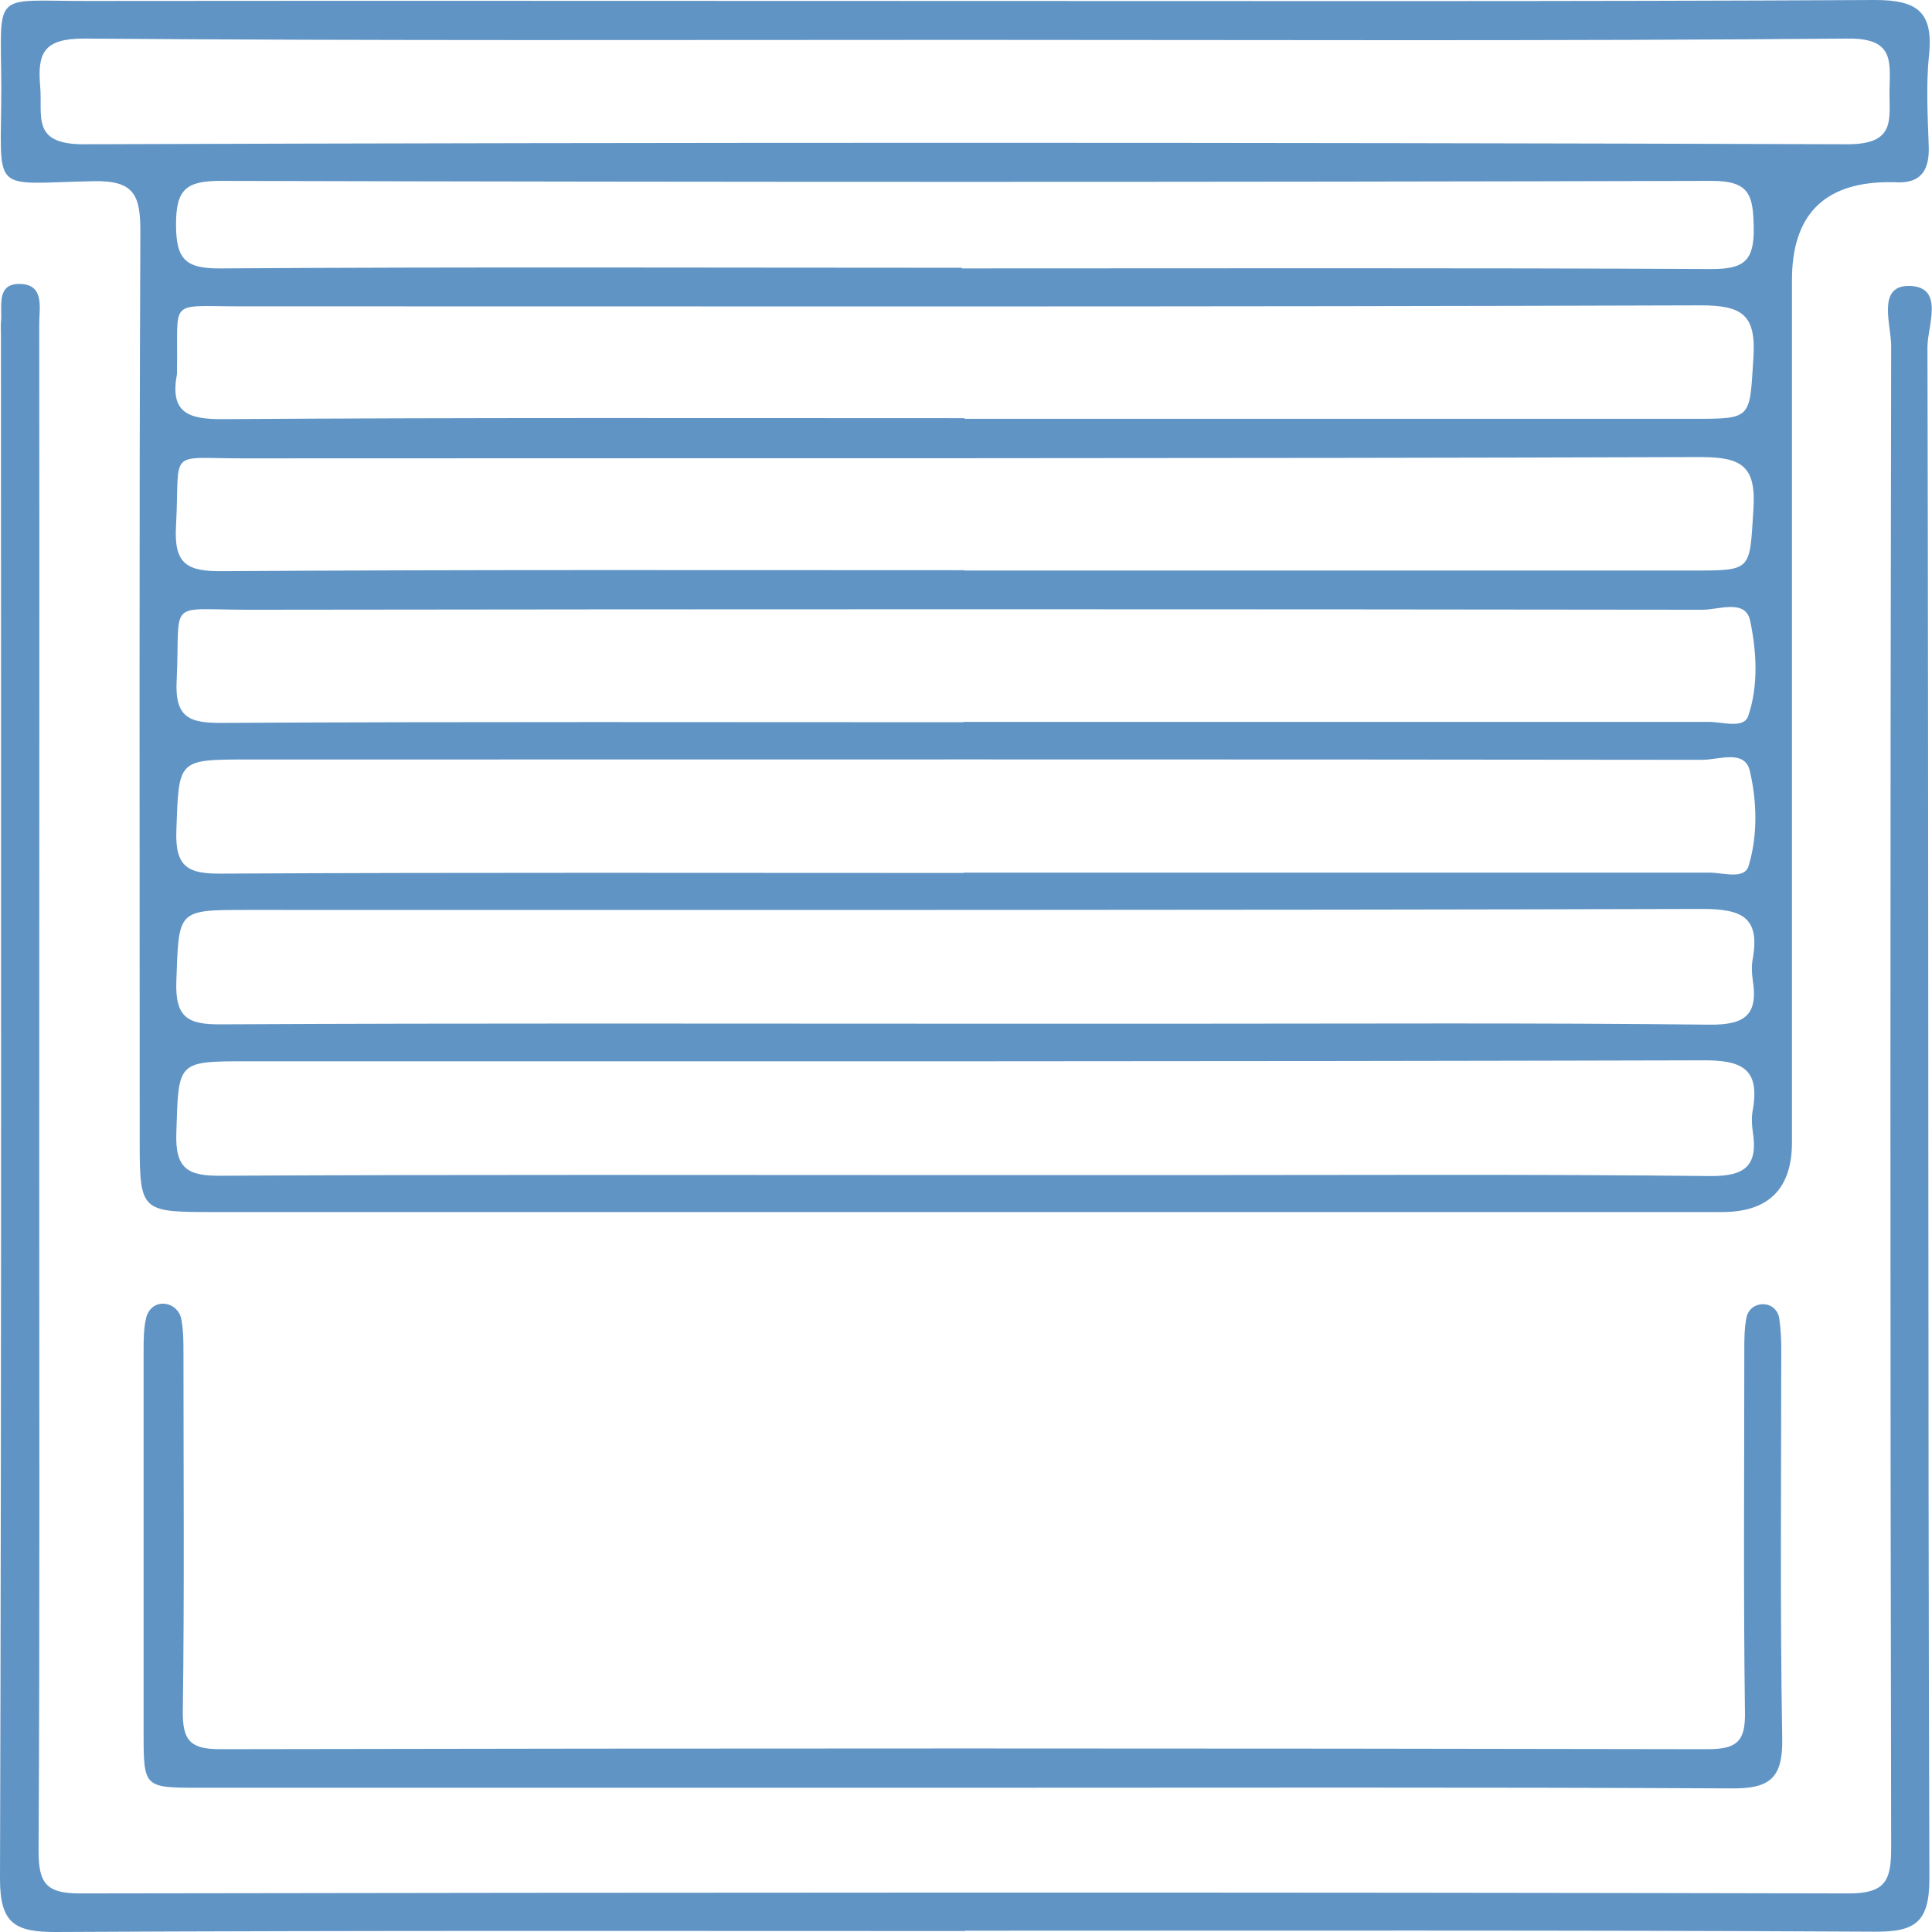 <?xml version="1.0" encoding="UTF-8"?> <svg xmlns="http://www.w3.org/2000/svg" xmlns:xlink="http://www.w3.org/1999/xlink" id="Calque_2" data-name="Calque 2" width="59.6" height="59.6" viewBox="0 0 59.6 59.6"><defs><style> .cls-1 { fill: #6094c5; } .cls-1, .cls-2 { stroke-width: 0px; } .cls-2 { fill: none; } .cls-3 { clip-path: url(#clippath); } </style><clipPath id="clippath"><rect class="cls-2" width="59.6" height="59.6"></rect></clipPath></defs><g id="Calque_1-2" data-name="Calque 1"><g class="cls-3"><g><path class="cls-1" d="M29.78.03C39.13.03,48.49.05,57.84,0c1.31,0,1.8.37,1.67,1.69-.1.94-.04,1.9-.01,2.85.02.77-.29,1.14-1.07,1.08-.09,0-.17,0-.26,0-1.93.04-2.89,1.04-2.89,3.02v26.6c0,1.43-.72,2.15-2.15,2.15H6.44c-2.06,0-2.13-.06-2.13-2.09,0-9.39-.02-18.77.02-28.16,0-1.11-.18-1.58-1.45-1.55C-.36,5.65.04,6.06.04,2.69.03-.31-.28.03,2.63.03c9.05-.01,18.1,0,27.15,0ZM29.74,1.23c-9.05,0-18.1.03-27.15-.04-1.24,0-1.44.44-1.35,1.48.08.9-.29,1.78,1.33,1.78,18.14-.06,36.29-.06,54.43,0,1.52,0,1.27-.8,1.29-1.69.02-.89.12-1.58-1.27-1.57-9.09.08-18.19.04-27.28.04h0ZM29.72,26.92c7.67,0,15.35,0,23.02,0,.41,0,1.07.22,1.2-.2.29-.95.26-2,.04-2.94-.16-.67-.96-.34-1.47-.34-14.96-.02-29.91-.01-44.87-.01-2.18,0-2.12,0-2.2,2.2-.04,1.14.38,1.33,1.4,1.32,7.63-.04,15.26-.02,22.89-.02ZM29.72,31.58h6.86c5.39,0,10.78-.03,16.17.03,1.1.01,1.49-.32,1.32-1.38-.03-.21-.04-.44,0-.65.23-1.29-.34-1.54-1.56-1.54-14.96.04-29.92.03-44.88.03-2.18,0-2.11,0-2.19,2.2-.04,1.13.36,1.34,1.39,1.33,7.63-.04,15.26-.02,22.89-.02ZM29.72,36.25h6.86c5.39,0,10.78-.03,16.17.03,1.09.01,1.49-.32,1.32-1.38-.03-.21-.04-.44,0-.65.23-1.29-.34-1.55-1.56-1.54-14.96.04-29.92.03-44.88.03-2.18,0-2.12,0-2.19,2.2-.04,1.13.36,1.34,1.39,1.33,7.63-.04,15.26-.02,22.89-.02h0ZM29.75,12.92h22.49c1.82,0,1.73,0,1.85-1.87.09-1.34-.34-1.63-1.63-1.63-15.03.05-30.07.03-45.1.03-2.2,0-1.86-.25-1.9,1.95,0,.04,0,.09,0,.13-.22,1.18.31,1.41,1.42,1.4,7.62-.05,15.25-.03,22.88-.03h0ZM29.75,17.6h22.49c1.82,0,1.73,0,1.85-1.87.09-1.34-.34-1.63-1.63-1.63-14.99.05-29.98.03-44.98.04-2.36,0-1.92-.32-2.05,2.08-.07,1.19.34,1.41,1.44,1.4,7.62-.05,15.25-.03,22.88-.03h0ZM29.72,22.27c7.67,0,15.34,0,23.01,0,.41,0,1.06.22,1.2-.18.32-.94.26-1.99.06-2.94-.14-.68-.96-.34-1.47-.34-14.95-.02-29.9-.02-44.86,0-2.56,0-2.09-.36-2.21,2.18-.06,1.14.38,1.32,1.4,1.31,7.63-.04,15.25-.02,22.88-.02ZM29.67,8.28c7.71,0,15.42-.02,23.13.02,1.01,0,1.32-.26,1.3-1.29-.02-.97-.11-1.43-1.29-1.43-15.34.04-30.67.04-46,0-1.07,0-1.38.26-1.38,1.35s.31,1.36,1.38,1.35c7.62-.05,15.25-.02,22.87-.02h0Z"></path><path class="cls-1" d="M29.77,59.57c-9.35,0-18.71-.02-28.06.03C.45,59.6,0,59.33,0,57.96c.05-15.88.03-31.75.03-47.63,0-.13-.01-.26,0-.39.05-.48-.17-1.21.61-1.18.74.03.57.75.57,1.23.01,8.52,0,17.04,0,25.57,0,7.18.02,14.36-.02,21.54,0,.99.23,1.31,1.27,1.31,18.19-.03,36.38-.04,54.57,0,1.15,0,1.31-.41,1.31-1.41-.03-15.44-.03-30.89,0-46.33,0-.65-.44-1.84.53-1.85,1.14,0,.59,1.23.59,1.88.04,15.75.01,31.49.06,47.24,0,1.35-.42,1.66-1.69,1.65-9.35-.05-18.71-.03-28.06-.03h0Z"></path><path class="cls-1" d="M29.75,55.15H6.1c-1.65,0-1.67-.02-1.67-1.66,0-3.94,0-7.87,0-11.81,0-.34,0-.7.08-1.03.06-.25.27-.46.57-.43.28.03.48.24.52.51.06.34.06.69.06,1.03,0,3.68.03,7.35-.02,11.03-.01.89.22,1.17,1.14,1.17,15.3-.03,30.59-.03,45.89,0,.89,0,1.18-.22,1.16-1.14-.05-3.72-.02-7.44-.02-11.16,0-.34,0-.7.07-1.03.06-.27.31-.43.59-.39.22.03.39.21.42.44.04.3.06.6.06.9,0,4.02-.04,8.04.03,12.06.02,1.22-.39,1.54-1.56,1.53-7.88-.04-15.77-.02-23.65-.02h0Z"></path></g></g></g></svg> 